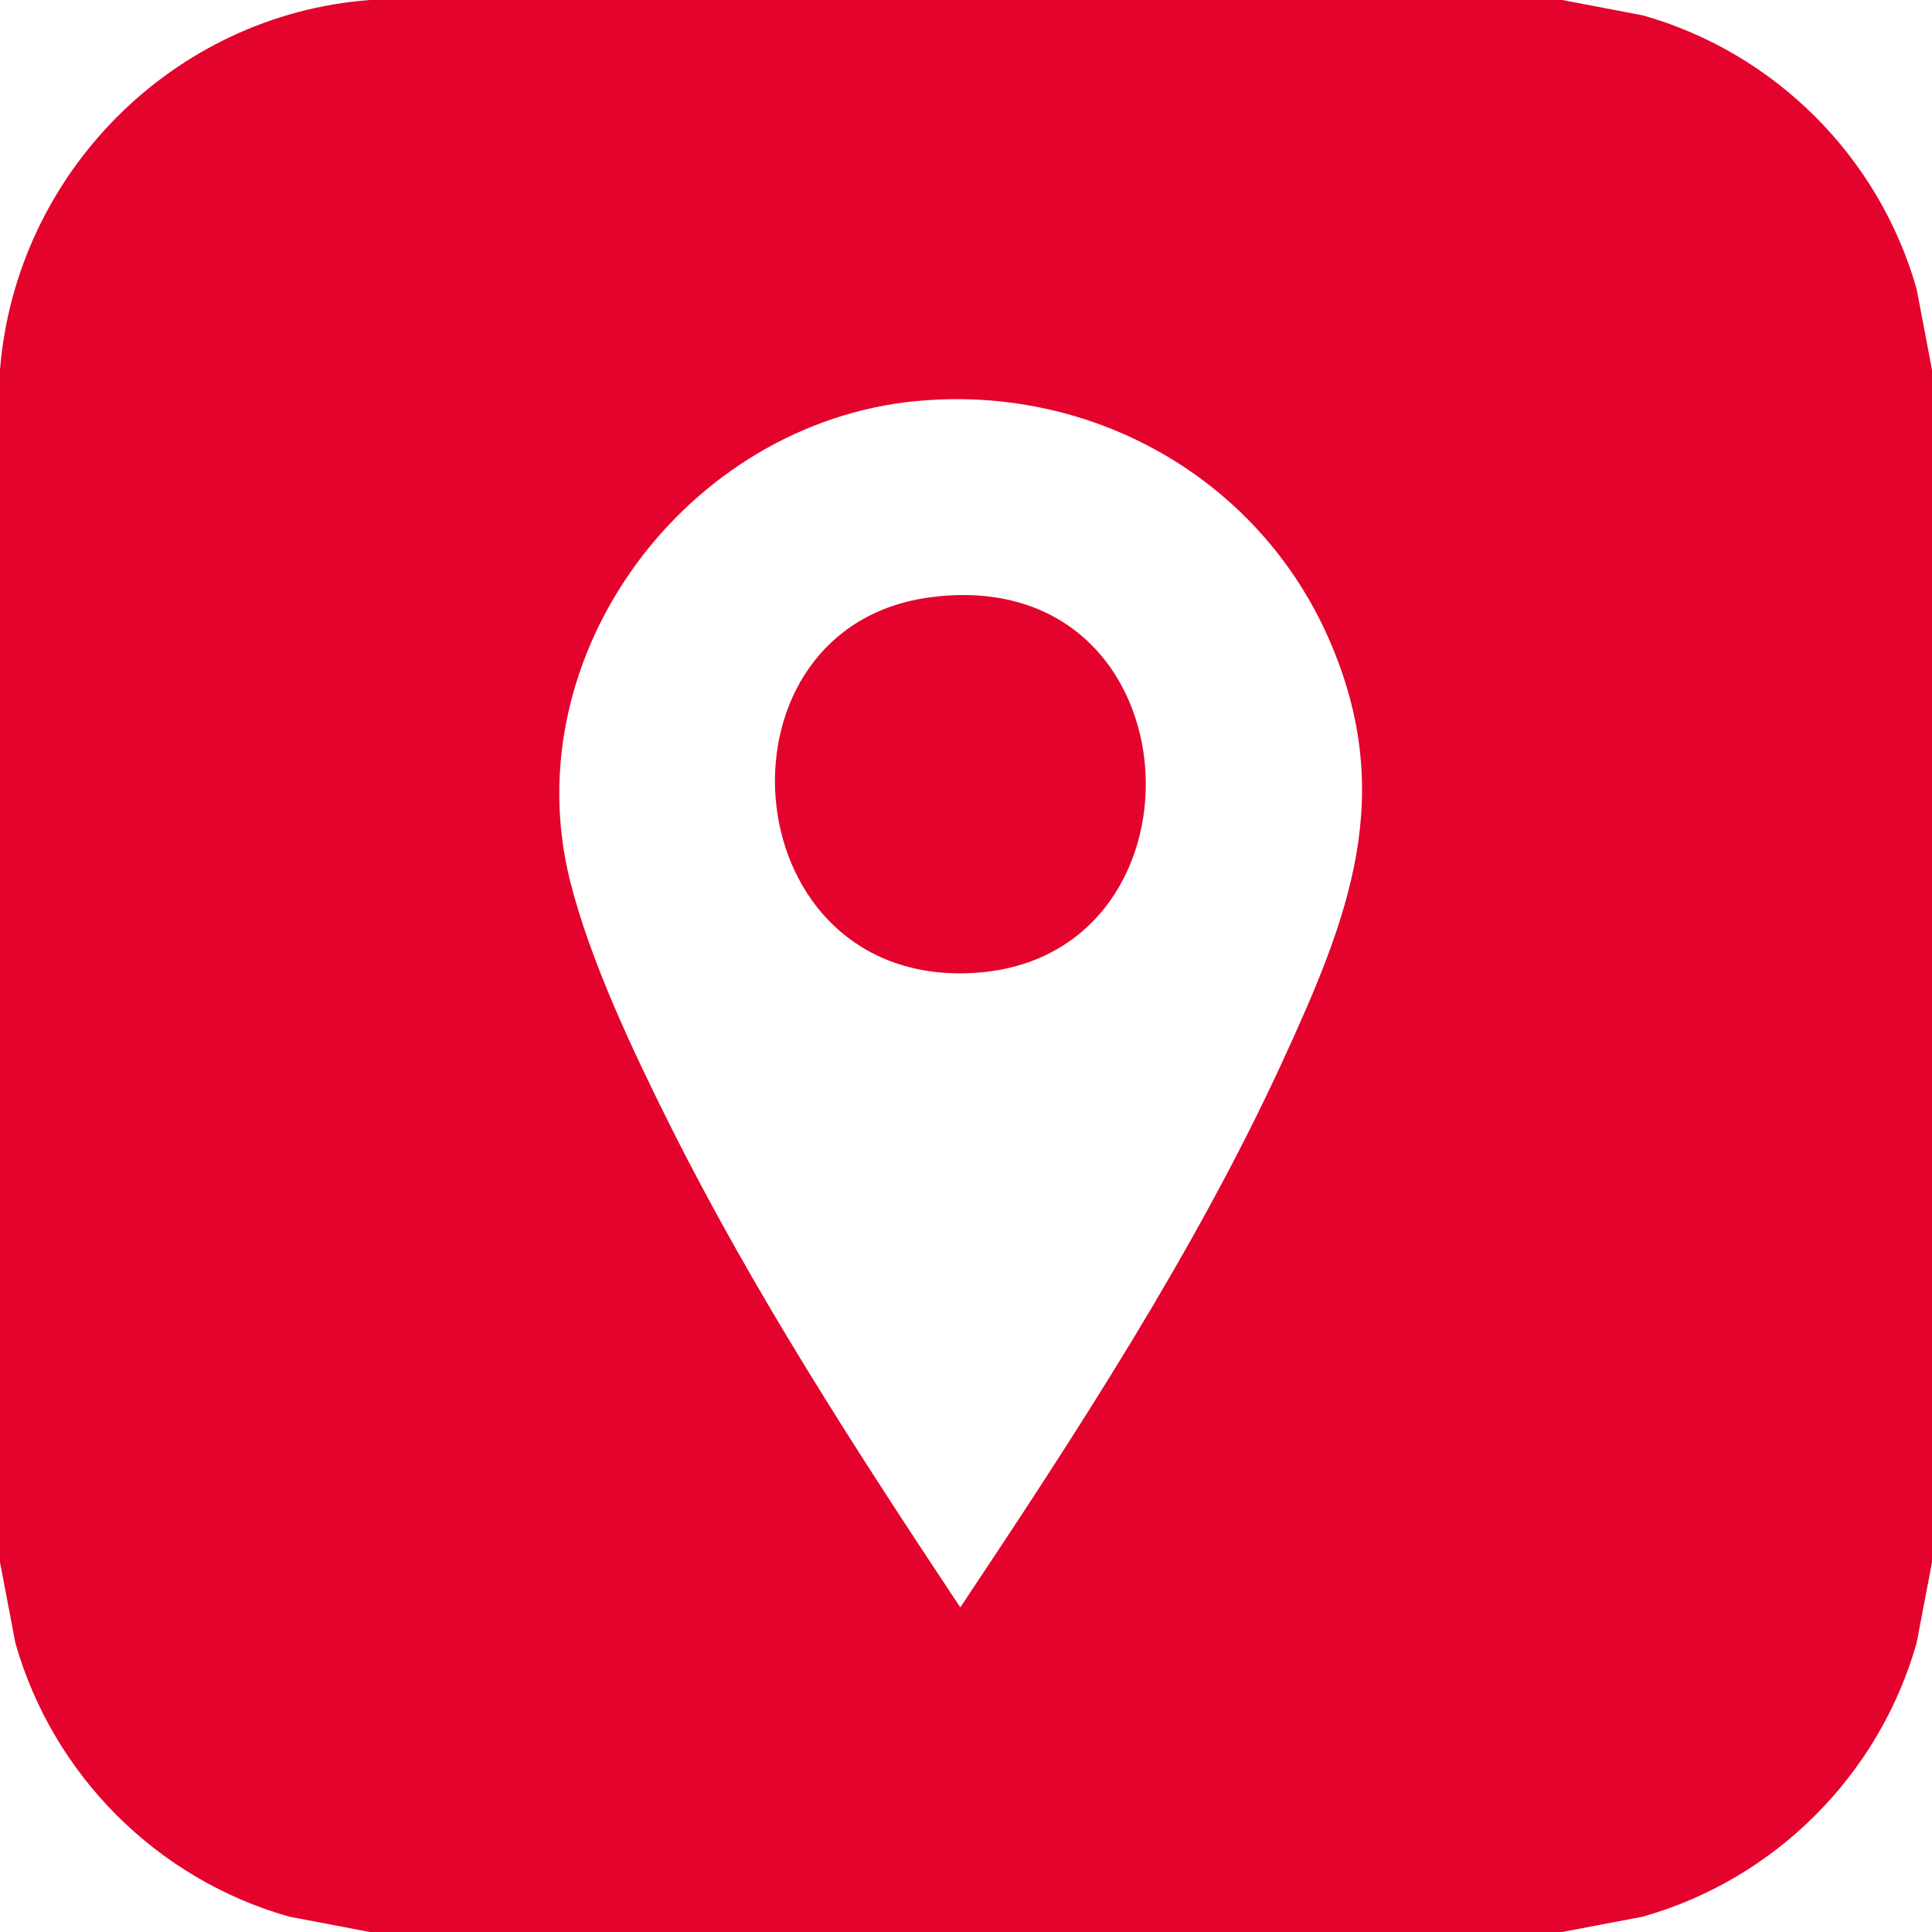 <?xml version="1.0" encoding="UTF-8"?>
<svg xmlns="http://www.w3.org/2000/svg" id="Ebene_1" version="1.1" viewBox="0 0 512 512">
  <defs>
    <style>
      .st0 {
        fill: #e4032c;
      }
    </style>
  </defs>
  <path class="st0" d="M414,0l21.42,4.08c35.01,9.95,62.55,37.49,72.5,72.5l4.08,21.42v316l-4.08,21.42c-9.95,35.01-37.49,62.55-72.5,72.5l-21.42,4.08H98l-21.42-4.08c-35.01-9.95-62.55-37.49-72.5-72.5l-4.08-21.42V98C4.19,46.04,45.83,3.94,98,0h316ZM242.79,106.29c-60.76,5.85-106.7,67.25-91.72,127.13,5.28,21.11,16.64,45.07,26.4,64.6,22.25,44.49,49.55,86.6,77.02,127.96,30.66-45.99,62.21-94.31,85.36-144.62,17.58-38.21,30.48-70.63,12.32-112.03-18.76-42.74-62.92-67.51-109.38-63.03Z"></path>
  <path class="st0" d="M246.76,158.26c72.21-9.23,76.34,98.65,8.59,99.68-62,.94-67.98-92.09-8.59-99.68Z"></path>
</svg>
